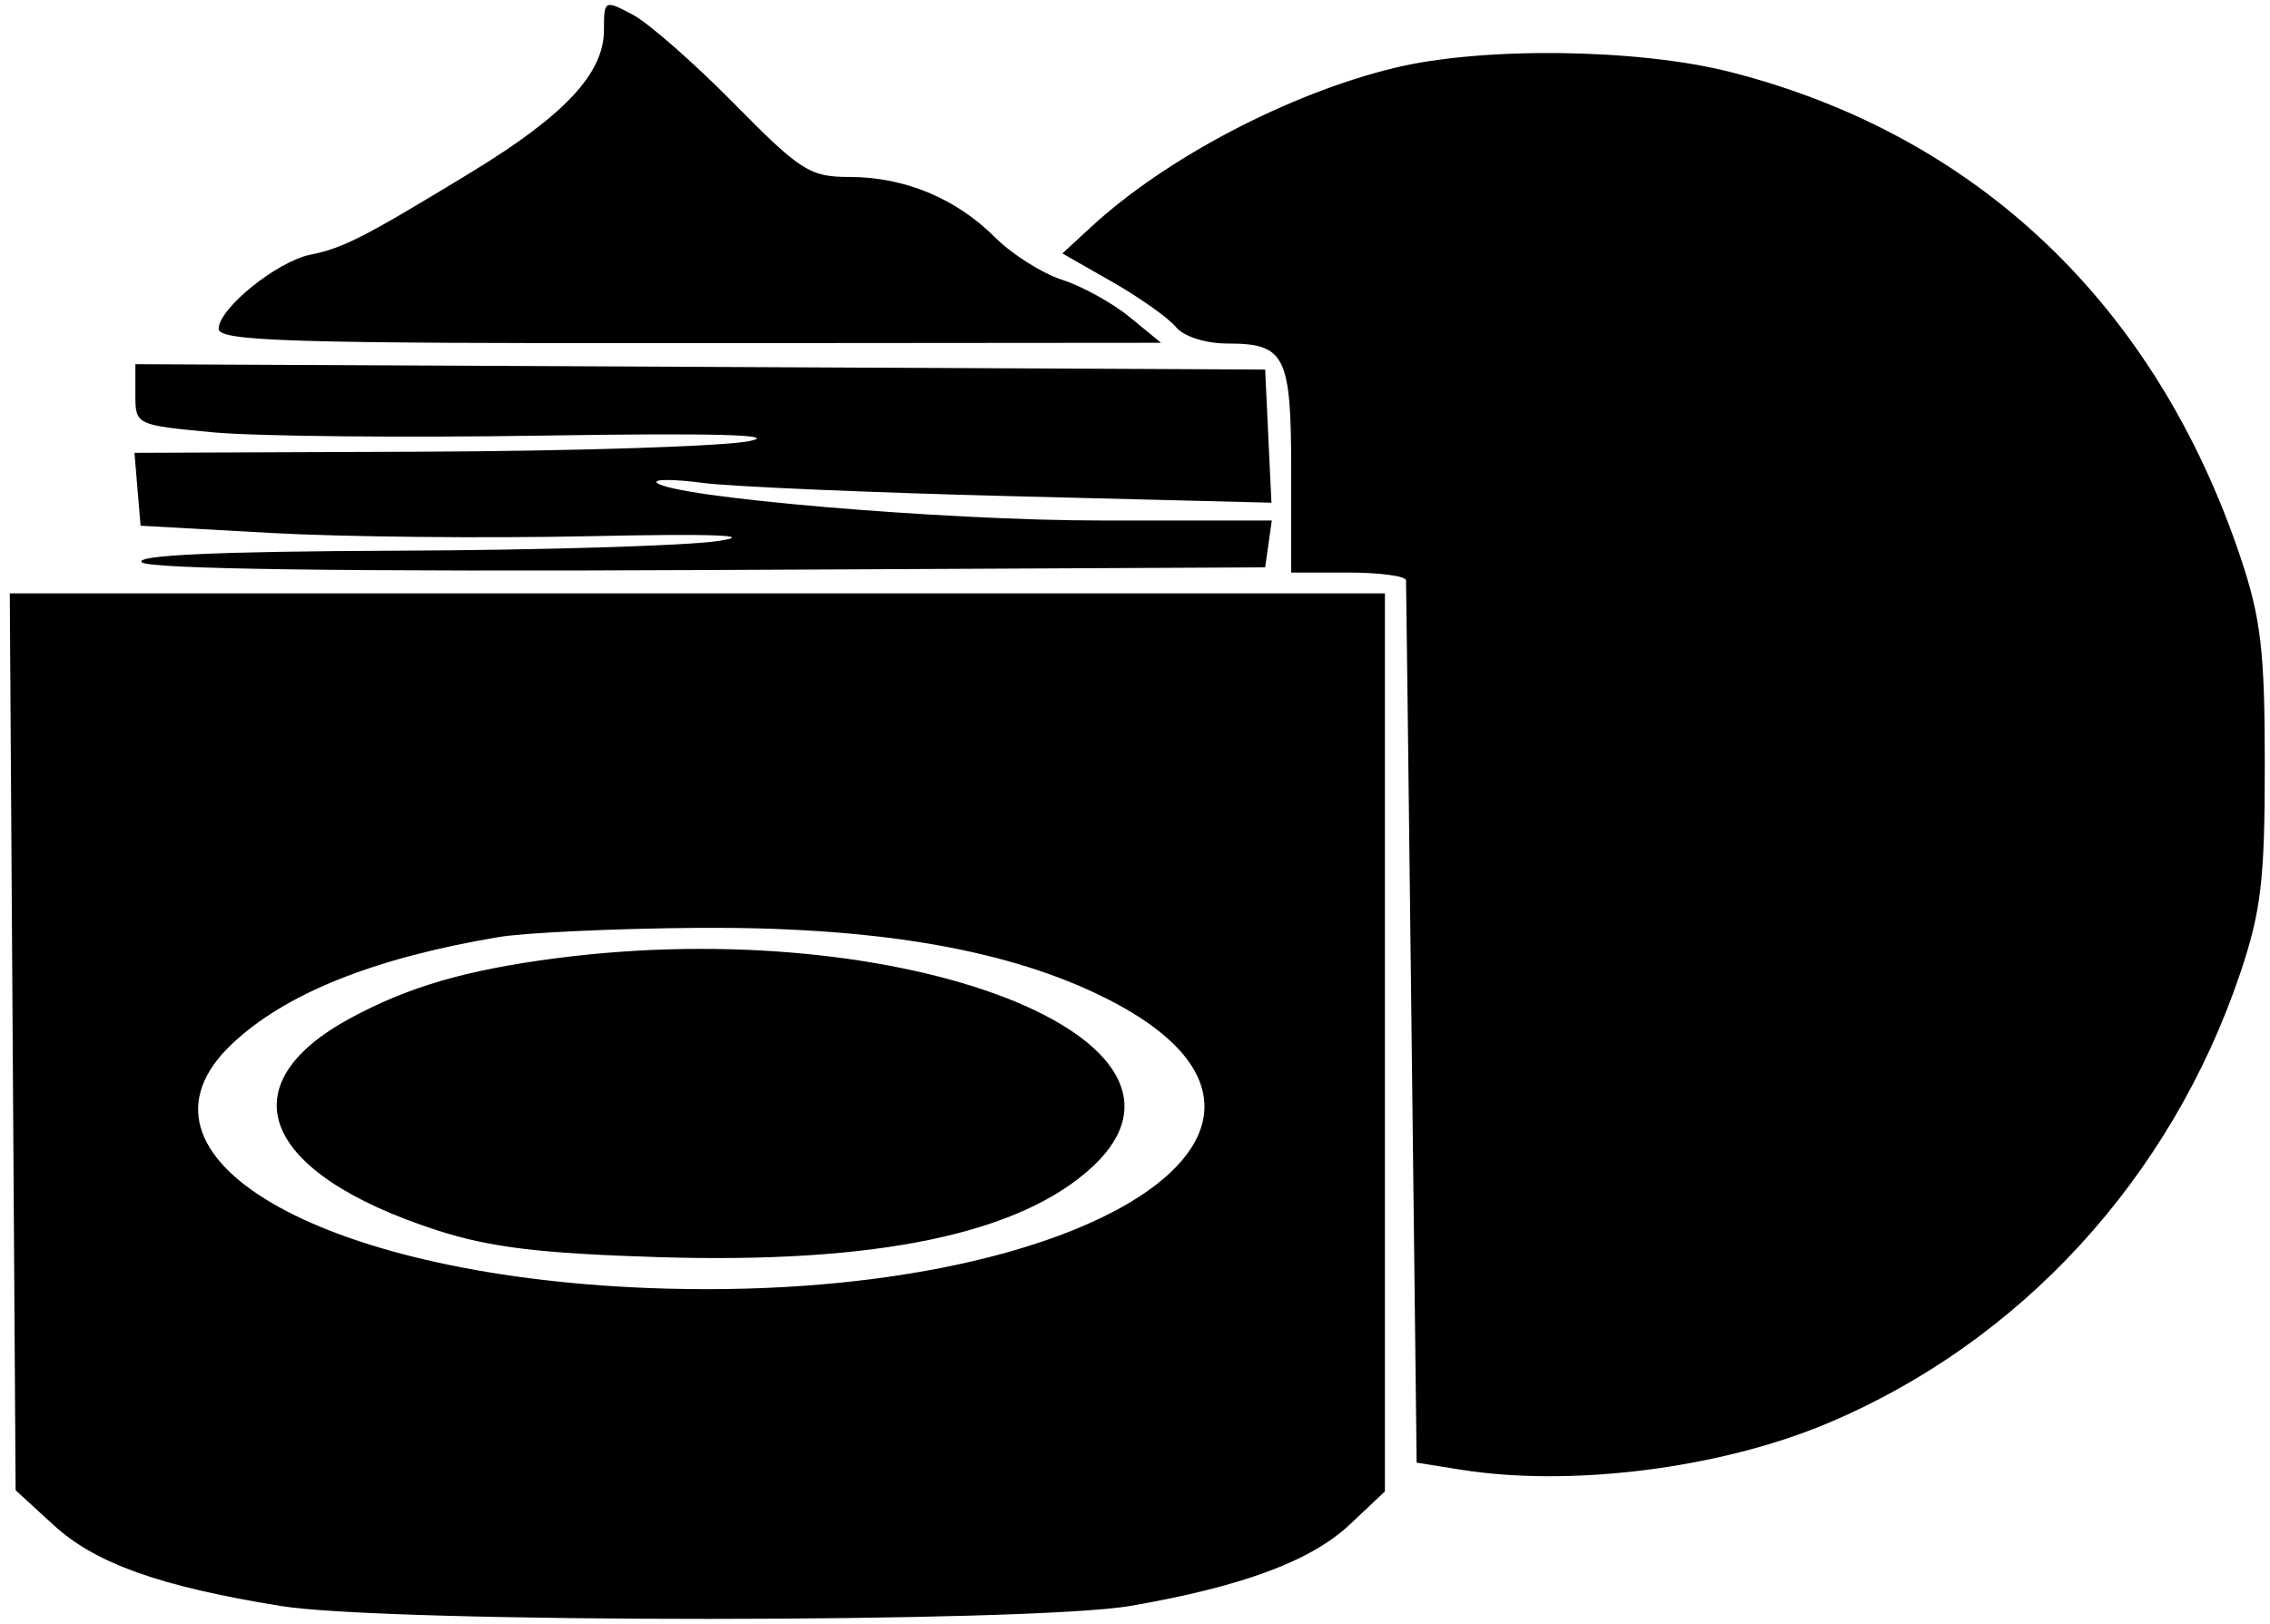 <?xml version="1.0" encoding="UTF-8"?> <svg xmlns="http://www.w3.org/2000/svg" width="218" height="156" viewBox="0 0 218 156" fill="none"><path fill-rule="evenodd" clip-rule="evenodd" d="M58.001 2.898C58.001 7.047 54.221 11.089 45.214 16.571C34.968 22.806 32.987 23.822 29.828 24.46C26.596 25.112 21 29.631 21 31.589C21 32.783 27.945 32.994 66.251 32.964L111.5 32.928L108.5 30.466C106.85 29.112 103.925 27.496 102 26.875C100.075 26.254 97.183 24.426 95.573 22.812C91.832 19.065 86.87 17 81.602 17C77.778 17 76.892 16.437 70.474 9.926C66.638 6.035 62.264 2.199 60.751 1.4C58.044 -0.028 58.001 -0.005 58.001 2.898ZM133.916 6.522C123.752 8.99 111.954 15.181 104.765 21.82L102.029 24.346L106.814 27.079C109.445 28.581 112.194 30.529 112.922 31.406C113.694 32.336 115.777 33 117.922 33C123.426 33 124 34.153 124 45.2V55H129.5C132.525 55 135.013 55.338 135.029 55.75C135.044 56.162 135.28 75.4 135.552 98.5L136.048 140.5L140.274 141.176C150.871 142.871 165.193 141.06 175.5 136.723C194.063 128.913 208.491 113.179 215.136 93.5C217.141 87.563 217.5 84.526 217.5 73.5C217.5 62.557 217.133 59.403 215.179 53.571C207.059 29.33 189.904 12.986 166.226 6.93C157.321 4.652 142.393 4.464 133.916 6.522ZM13.001 37.906C13.001 40.814 13.04 40.833 20.476 41.53C24.587 41.915 38.861 42.056 52.197 41.842C68.495 41.582 74.978 41.755 71.972 42.37C69.513 42.874 55.218 43.334 40.206 43.393L12.912 43.5L13.207 47L13.501 50.5L26 51.196C32.876 51.578 46.6 51.719 56.501 51.508C68.529 51.252 72.675 51.403 69.001 51.964C65.975 52.425 52.047 52.847 38.05 52.901C20.934 52.968 12.931 53.33 13.61 54.009C14.27 54.669 33.105 54.928 68.059 54.759L121.5 54.5L121.82 52.25L122.139 50H105.813C90.6 50 64.368 47.763 63.072 46.355C62.758 46.014 64.751 46.028 67.501 46.388C70.251 46.748 83.662 47.323 97.302 47.666L122.103 48.29L121.801 41.895L121.5 35.5L67.251 35.241L13.001 34.983V37.906ZM1.219 100.078L1.5 143.155L5.166 146.514C9.184 150.195 15.396 152.404 27 154.276C37.261 155.932 98.987 155.919 108.583 154.259C119.299 152.405 125.913 149.948 129.637 146.436L133 143.264V100.132V57H66.969H0.938L1.219 100.078ZM47.831 90.023C35.852 92.045 27.36 95.459 22.25 100.308C10.979 111.004 30.453 122.445 62.105 123.721C104.704 125.438 131.533 107.859 105.272 95.435C96.023 91.06 83.588 89.011 67.001 89.131C59.026 89.188 50.4 89.59 47.831 90.023ZM53.389 92.051C44.749 93.178 39.24 94.783 33.672 97.793C21.715 104.258 25.133 112.706 41.913 118.162C47.014 119.82 51.822 120.406 63.218 120.76C84.206 121.411 98.013 118.528 104.952 112.045C118.017 99.84 86.716 87.703 53.389 92.051Z" fill="black"></path></svg> 